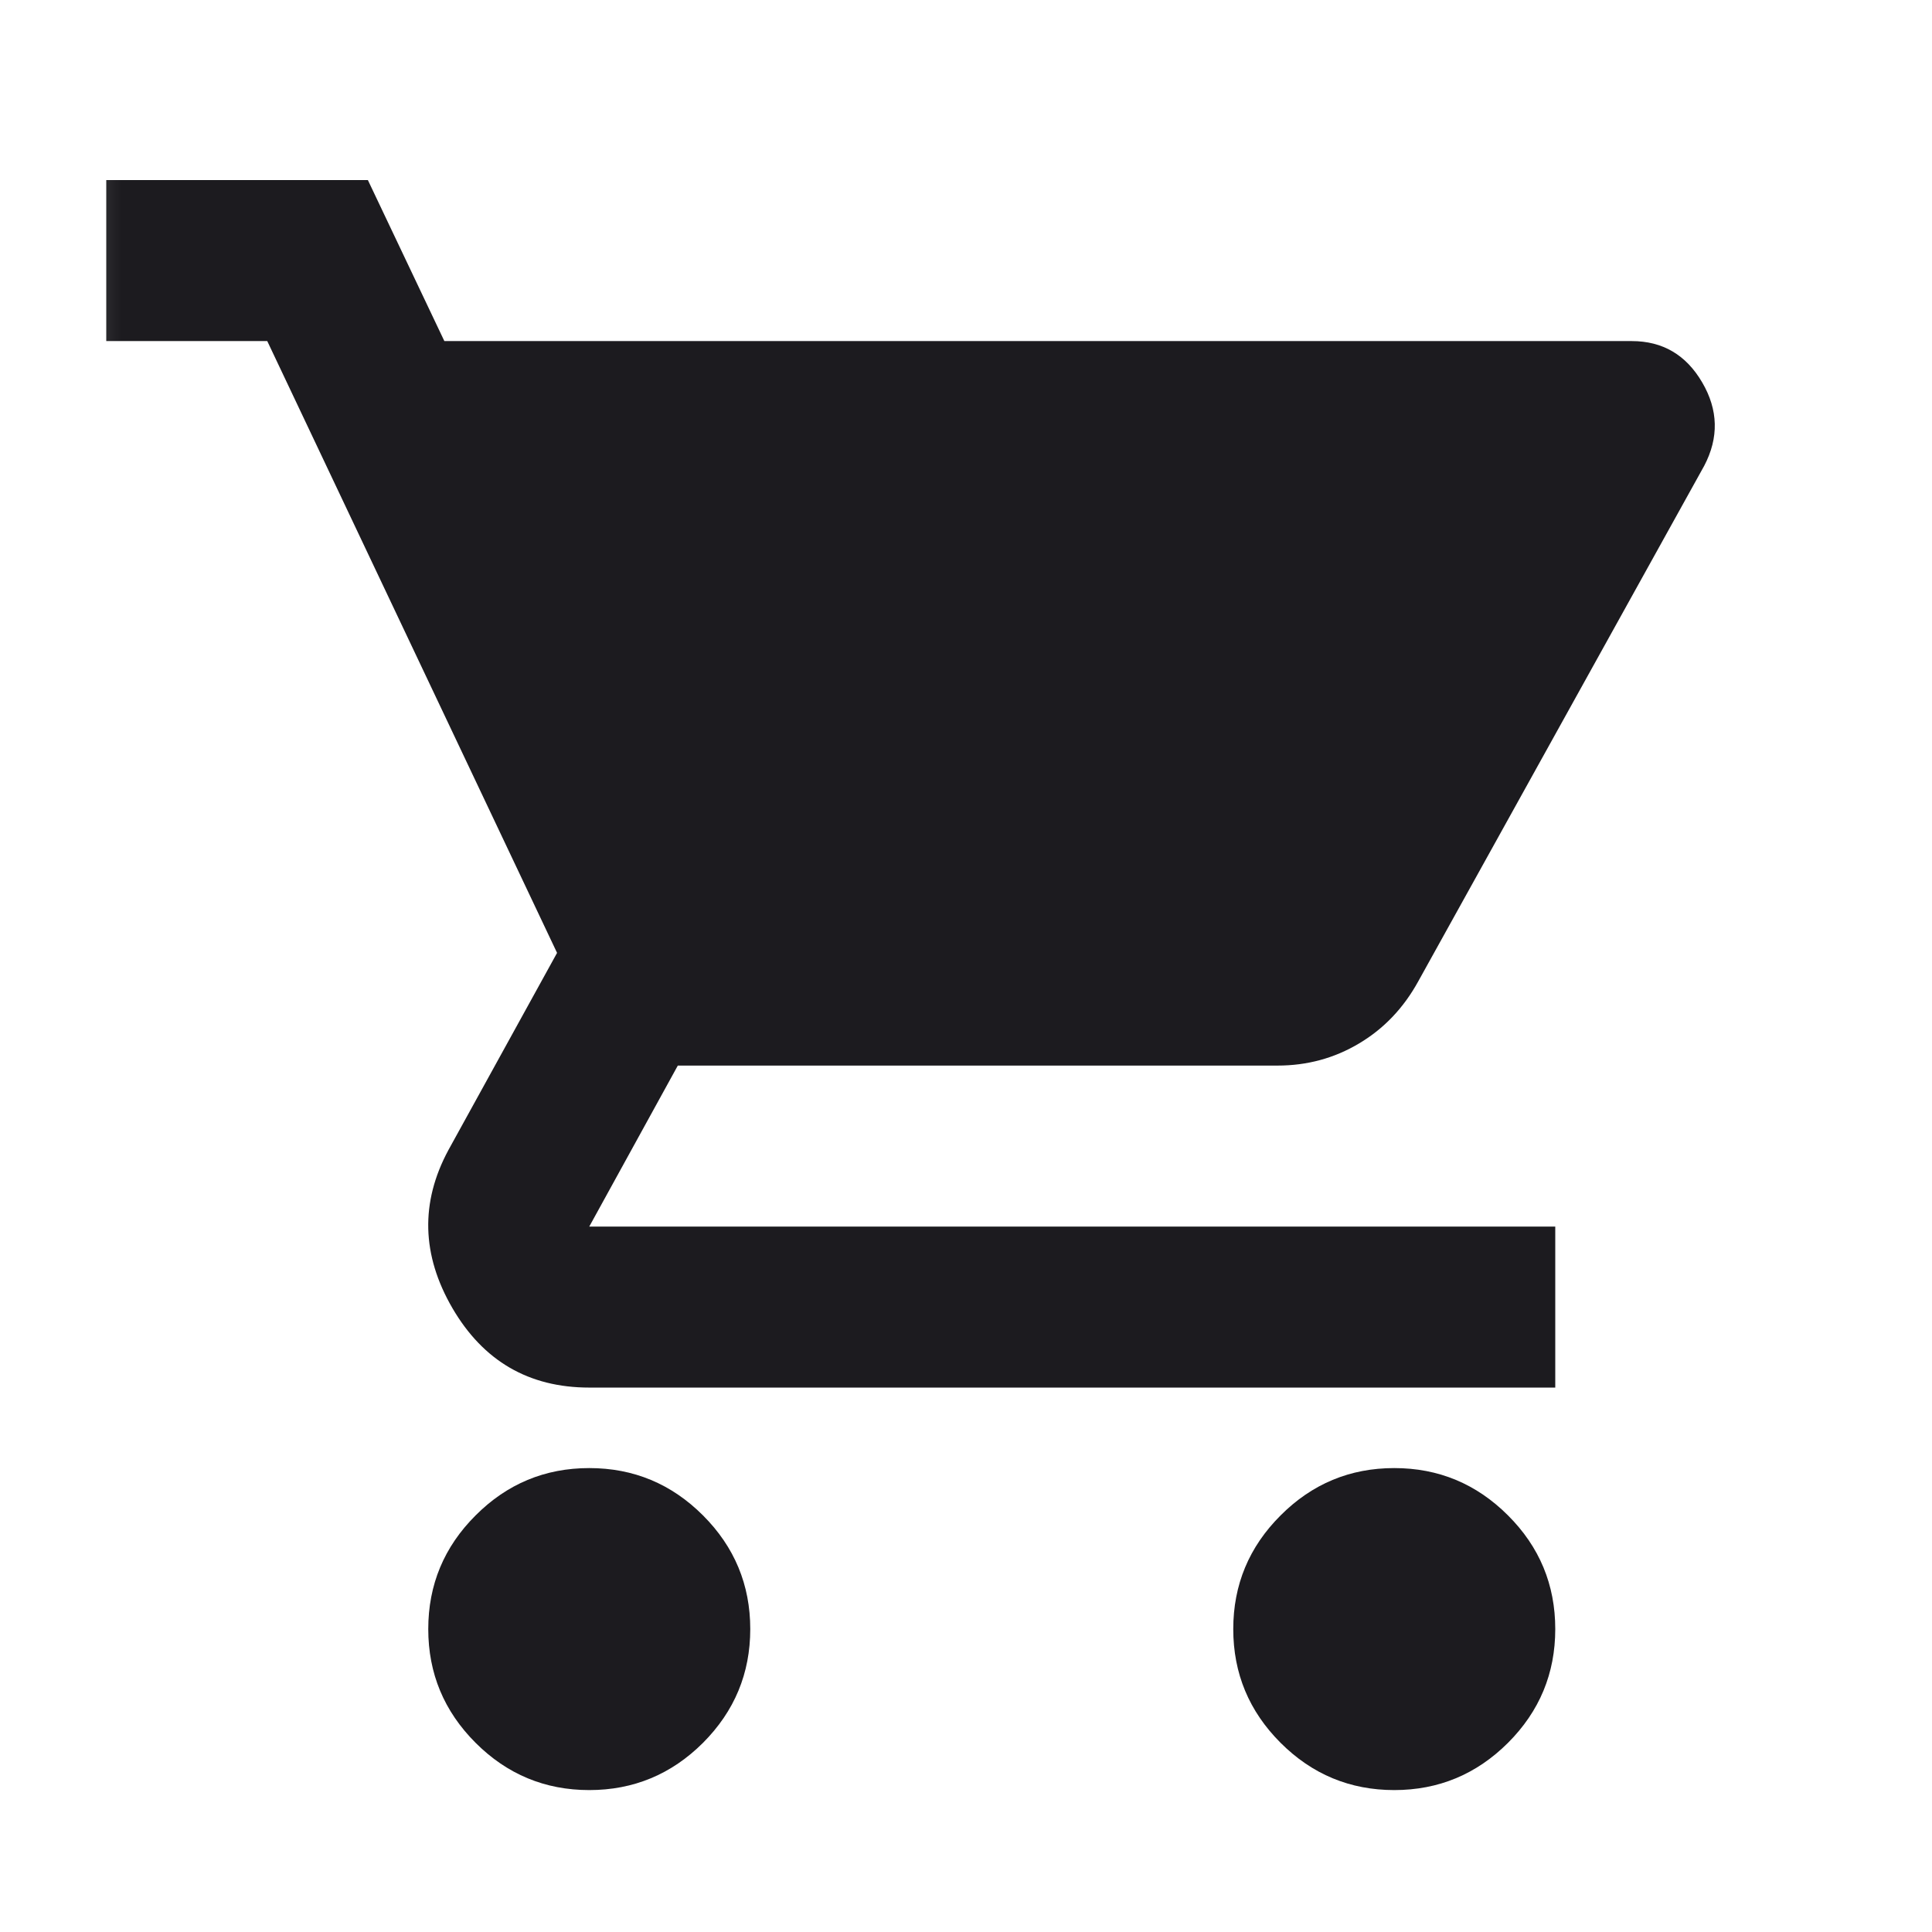 <svg width="24" height="24" viewBox="0 0 24 24" fill="none" xmlns="http://www.w3.org/2000/svg">
<g id="shop" clip-path="url(#clip0_4251_4695)">
<g id="shopping_cart">
<mask id="mask0_4251_4695" style="mask-type:alpha" maskUnits="userSpaceOnUse" x="0" y="0" width="25" height="25">
<rect id="Bounding box" x="0.32" y="0.237" width="24" height="24" fill="#D9D9D9"/>
</mask>
<g mask="url(#mask0_4251_4695)">
<path id="shopping_cart_2" d="M7.32 22.237C6.77 22.237 6.299 22.041 5.908 21.65C5.516 21.258 5.32 20.787 5.32 20.237C5.32 19.687 5.516 19.216 5.908 18.825C6.299 18.433 6.77 18.237 7.32 18.237C7.87 18.237 8.341 18.433 8.733 18.825C9.124 19.216 9.32 19.687 9.32 20.237C9.32 20.787 9.124 21.258 8.733 21.65C8.341 22.041 7.87 22.237 7.32 22.237ZM17.32 22.237C16.77 22.237 16.299 22.041 15.908 21.65C15.516 21.258 15.32 20.787 15.32 20.237C15.32 19.687 15.516 19.216 15.908 18.825C16.299 18.433 16.77 18.237 17.32 18.237C17.87 18.237 18.341 18.433 18.733 18.825C19.125 19.216 19.32 19.687 19.32 20.237C19.32 20.787 19.125 21.258 18.733 21.65C18.341 22.041 17.87 22.237 17.32 22.237ZM5.52 4.237H20.27C20.654 4.237 20.945 4.408 21.145 4.75C21.345 5.091 21.354 5.437 21.17 5.787L17.62 12.187C17.437 12.521 17.191 12.779 16.883 12.962C16.575 13.146 16.237 13.237 15.87 13.237H8.42L7.32 15.237H19.32V17.237H7.32C6.57 17.237 6.004 16.908 5.62 16.25C5.237 15.591 5.22 14.937 5.57 14.287L6.92 11.837L3.32 4.237H1.32V2.237H4.57L5.52 4.237Z" fill="#1C1B1F"/>
</g>
</g>
</g>
<defs>
<clipPath id="clip0_4251_4695">
<rect width="24" height="24" fill="white"/>
</clipPath>
</defs>
</svg>

